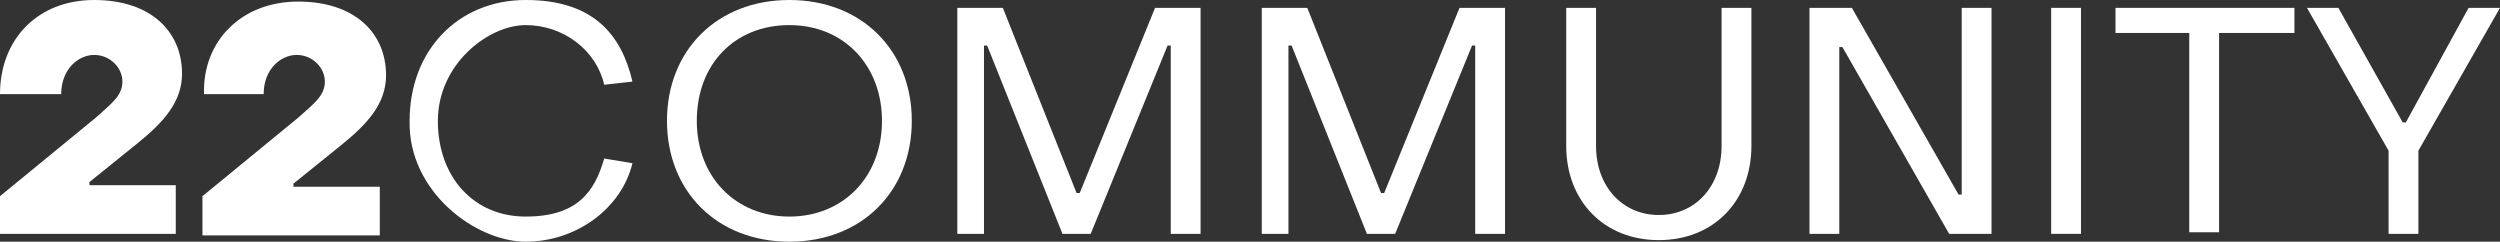 <?xml version="1.0" encoding="UTF-8"?>
<svg id="Warstwa_1" xmlns="http://www.w3.org/2000/svg" width="159.3" height="15.4" version="1.1" viewBox="0 0 159.3 15.4">
  <rect x="0" y="0" width="159.3" height="15.4" fill="#333333" stroke="none"/>
  <!-- Generator: Adobe Illustrator 29.1.0, SVG Export Plug-In . SVG Version: 2.1.0 Build 142)  -->
  <defs>
    <style>
      .st0 {
        fill: #fff;
      }
    </style>
  </defs>
  <path class="st0" d="M0,14.9v-2.4l6.1-5c1-.9,1.7-1.4,1.7-2.3s-.8-1.7-1.8-1.7-2.1.9-2.1,2.5H0C0,2.5,2.4,0,6,0s5.6,2,5.6,4.7c0,1.8-1.2,3.1-2.8,4.4l-3.1,2.5v.2h5.5v3.1H0Z"/>
  <path class="st0" d="M12.9,14.9v-2.4l6.1-5c1-.9,1.7-1.4,1.7-2.3s-.8-1.7-1.8-1.7-2.1.9-2.1,2.5h-3.8c-.1-3.4,2.4-5.9,6-5.9s5.6,2,5.6,4.7c0,1.8-1.2,3.1-2.8,4.4l-3.1,2.5v.2h5.5v3.1h-11.3Z"/>
  <path class="st0" d="M26.1,7.7c0-4.5,3.1-7.7,7.4-7.7s6.1,2.2,6.8,5.2l-1.8.2c-.5-2.2-2.6-3.8-5-3.8s-5.6,2.5-5.6,6.1,2.3,6.1,5.6,6.1,4.4-1.6,5-3.7l1.8.3c-.7,2.9-3.6,5-6.8,5s-7.5-3.2-7.4-7.7Z"/>
  <path class="st0" d="M42.5,7.7c0-4.5,3.2-7.7,7.8-7.7s7.8,3.2,7.8,7.7-3.2,7.7-7.8,7.7-7.8-3.2-7.8-7.7ZM56.2,7.7c0-3.5-2.4-6.1-5.9-6.1s-5.9,2.5-5.9,6.1,2.5,6.1,5.9,6.1,5.9-2.5,5.9-6.1Z"/>
  <path class="st0" d="M61,14.9V.5h2.9l4.7,11.8h.2l4.8-11.8h2.9v14.4h-1.9V2.9h-.2l-4.9,12h-1.8l-4.8-12h-.2v12h-1.9Z"/>
  <path class="st0" d="M80.4,14.9V.5h2.9l4.7,11.8h.2l4.8-11.8h2.9v14.4h-1.9V2.9h-.2l-4.9,12h-1.8l-4.8-12h-.2v12h-1.9Z"/>
  <path class="st0" d="M99.8,9.4V.5h1.9v8.8c0,2.6,1.7,4.4,4,4.4s4-1.8,4-4.4V.5h1.9v8.8c0,3.5-2.4,6-5.9,6s-5.9-2.5-5.9-6Z"/>
  <path class="st0" d="M115.3,14.9V.5h2.7l6.8,11.9h.2V.5h1.9v14.4h-2.7l-6.8-11.9h-.2v11.9h-1.9Z"/>
  <path class="st0" d="M130.7,14.9V.5h1.9v14.4h-1.9Z"/>
  <path class="st0" d="M139.5,14.9V2.1h-4.7V.5h11.4v1.6h-4.8v12.7h-1.9Z"/>
  <path class="st0" d="M152.2,14.9v-5.3l-5.2-9.1h2l4.1,7.3h.2l4-7.3h2l-5.2,9.1v5.3h-1.9Z"/>
</svg>